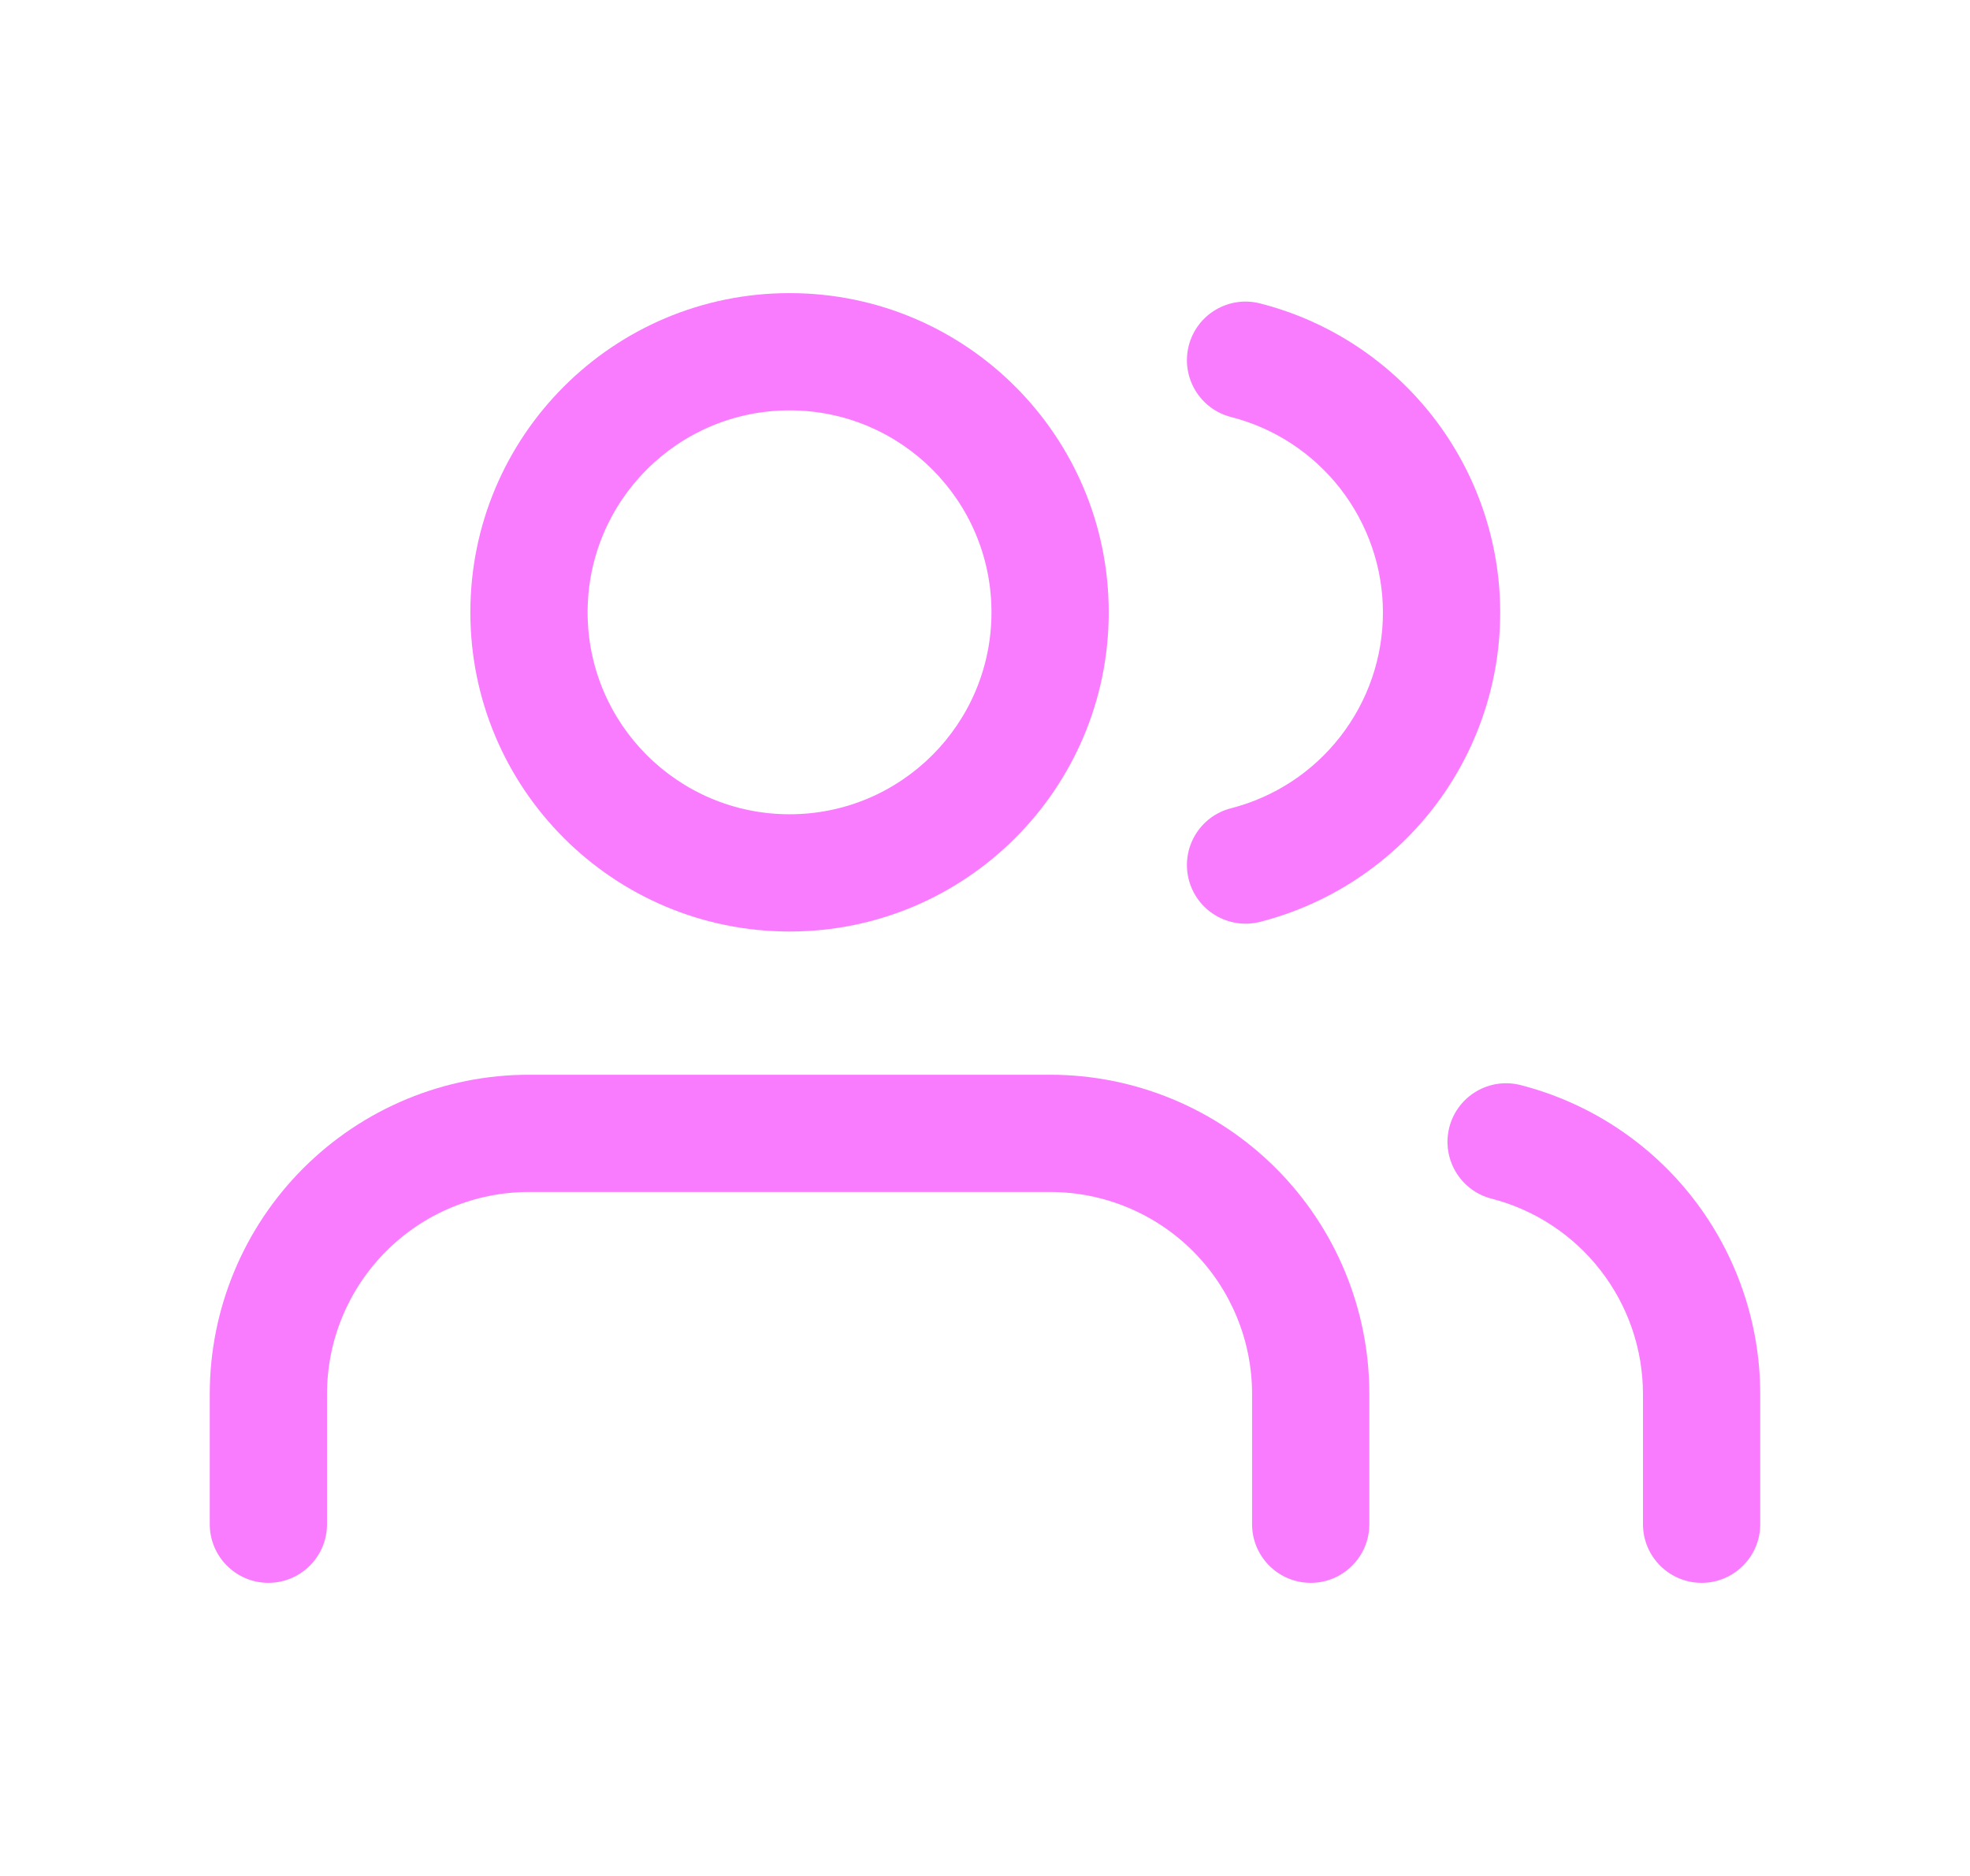 <svg width="21" height="20" viewBox="0 0 21 20" fill="none" xmlns="http://www.w3.org/2000/svg">
<path fill-rule="evenodd" clip-rule="evenodd" d="M8.417 3.125C6.537 3.125 5.014 4.648 5.014 6.528C5.014 8.407 6.537 9.931 8.417 9.931C10.296 9.931 11.819 8.407 11.819 6.528C11.819 4.648 10.296 3.125 8.417 3.125ZM6.264 6.528C6.264 5.339 7.228 4.375 8.417 4.375C9.606 4.375 10.569 5.339 10.569 6.528C10.569 7.717 9.606 8.681 8.417 8.681C7.228 8.681 6.264 7.717 6.264 6.528Z" fill="#FA7CFE"/>
<path d="M5.639 11.458C4.736 11.458 3.871 11.817 3.233 12.455C2.595 13.093 2.236 13.959 2.236 14.861V16.25C2.236 16.595 2.516 16.875 2.861 16.875C3.206 16.875 3.486 16.595 3.486 16.25V14.861C3.486 14.29 3.713 13.743 4.117 13.339C4.52 12.935 5.068 12.708 5.639 12.708H11.194C11.765 12.708 12.313 12.935 12.717 13.339C13.12 13.743 13.347 14.29 13.347 14.861V16.25C13.347 16.595 13.627 16.875 13.972 16.875C14.317 16.875 14.597 16.595 14.597 16.25V14.861C14.597 13.959 14.239 13.093 13.601 12.455C12.963 11.817 12.097 11.458 11.194 11.458H5.639Z" fill="#FA7CFE"/>
<path d="M15.45 12.017C15.537 11.683 15.878 11.482 16.212 11.569C16.942 11.757 17.588 12.182 18.05 12.778C18.512 13.374 18.763 14.107 18.764 14.861V16.25C18.764 16.595 18.484 16.875 18.139 16.875C17.794 16.875 17.514 16.595 17.514 16.25V14.861C17.513 14.384 17.355 13.921 17.062 13.544C16.77 13.167 16.361 12.898 15.899 12.779C15.565 12.693 15.364 12.352 15.45 12.017Z" fill="#FA7CFE"/>
<path d="M13.433 3.235C13.098 3.149 12.758 3.351 12.672 3.685C12.587 4.02 12.788 4.36 13.123 4.446C13.586 4.564 13.996 4.834 14.289 5.211C14.582 5.589 14.742 6.053 14.742 6.531C14.742 7.009 14.582 7.474 14.289 7.851C13.996 8.229 13.586 8.498 13.123 8.617C12.788 8.702 12.587 9.043 12.672 9.377C12.758 9.712 13.098 9.913 13.433 9.828C14.165 9.64 14.813 9.215 15.277 8.618C15.74 8.021 15.992 7.287 15.992 6.531C15.992 5.776 15.74 5.042 15.277 4.445C14.813 3.848 14.165 3.422 13.433 3.235Z" fill="#FA7CFE"/>
</svg>
